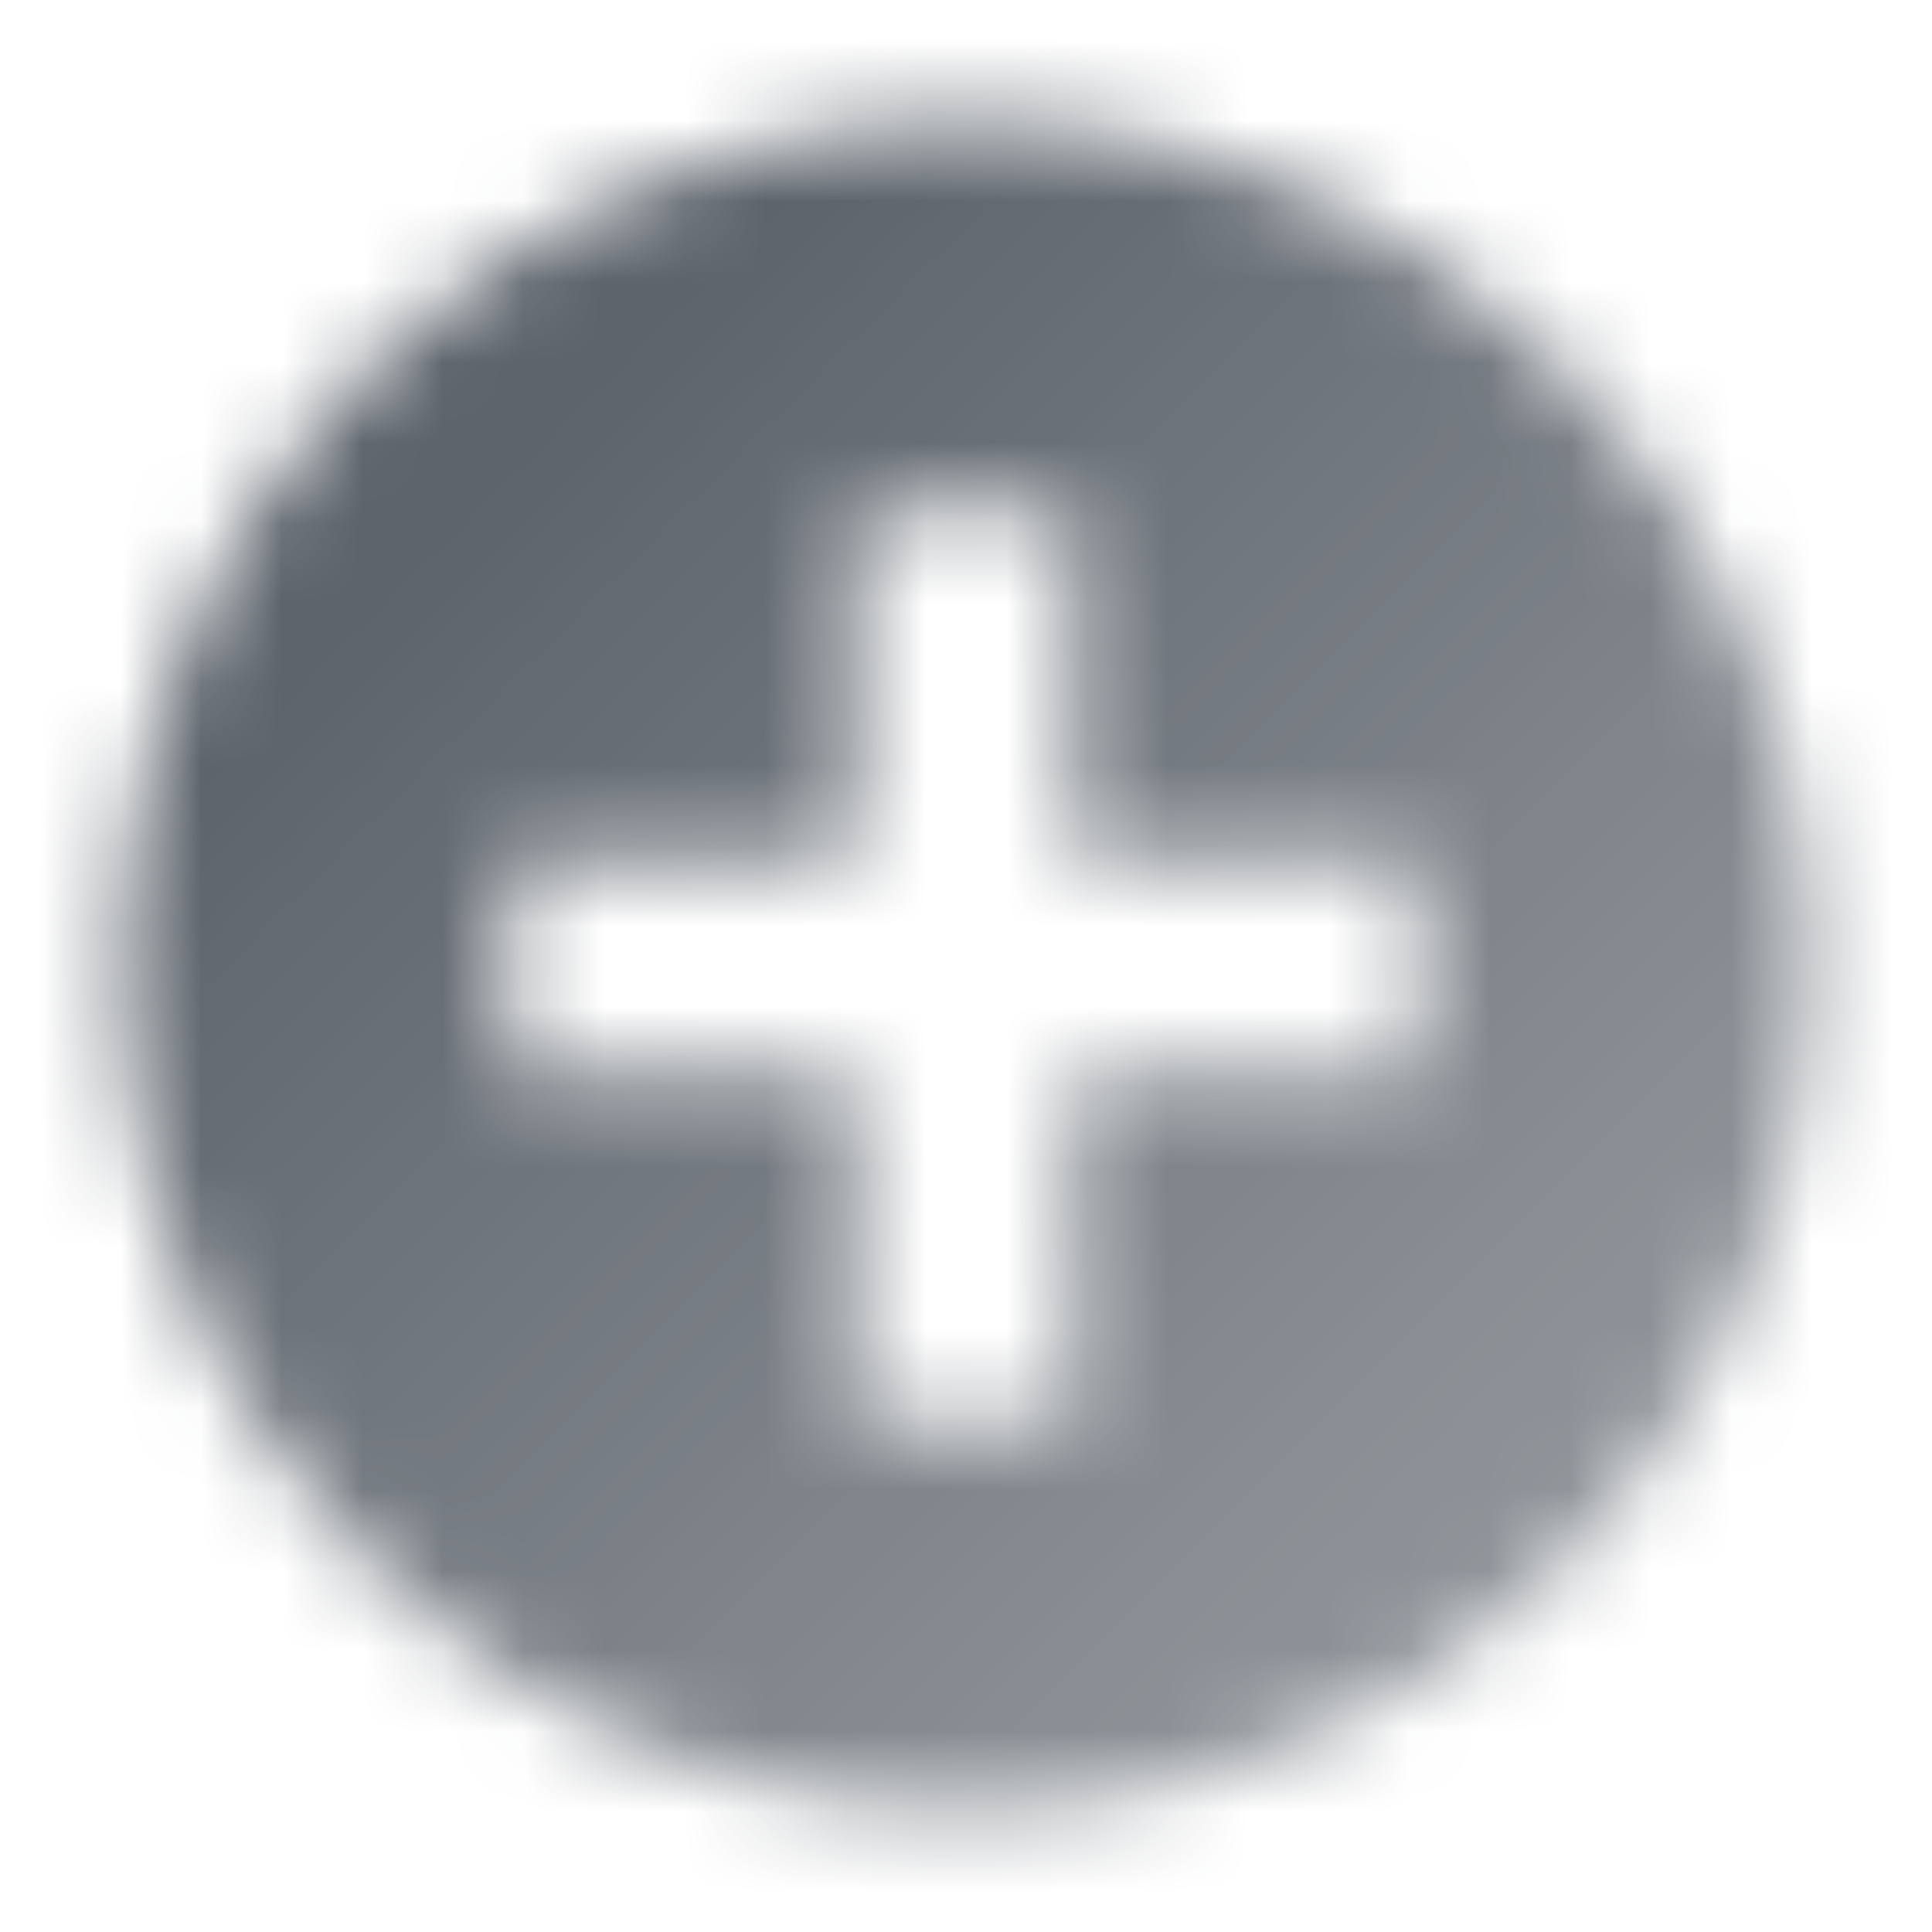 <svg width="24" height="24" viewBox="0 0 24 24" fill="none" xmlns="http://www.w3.org/2000/svg">
<mask id="mask0_4799_2062" style="mask-type:alpha" maskUnits="userSpaceOnUse" x="1" y="1" width="22" height="22">
<path fill-rule="evenodd" clip-rule="evenodd" d="M12 22.5C17.799 22.5 22.5 17.799 22.5 12C22.5 6.201 17.799 1.5 12 1.5C6.201 1.5 1.5 6.201 1.5 12C1.5 17.799 6.201 22.5 12 22.5ZM13.334 13.353V17.647H10.627V13.353H6.333V10.647H10.627V6.353H13.334V10.647H17.628V13.353H13.334Z" fill="url(#paint0_linear_4799_2062)"/>
</mask>
<g mask="url(#mask0_4799_2062)">
<rect width="24" height="24" fill="#5C636B"/>
</g>
<defs>
<linearGradient id="paint0_linear_4799_2062" x1="5.795" y1="5.795" x2="18.204" y2="18.204" gradientUnits="userSpaceOnUse">
<stop/>
<stop offset="1" stop-opacity="0.7"/>
</linearGradient>
</defs>
</svg>
